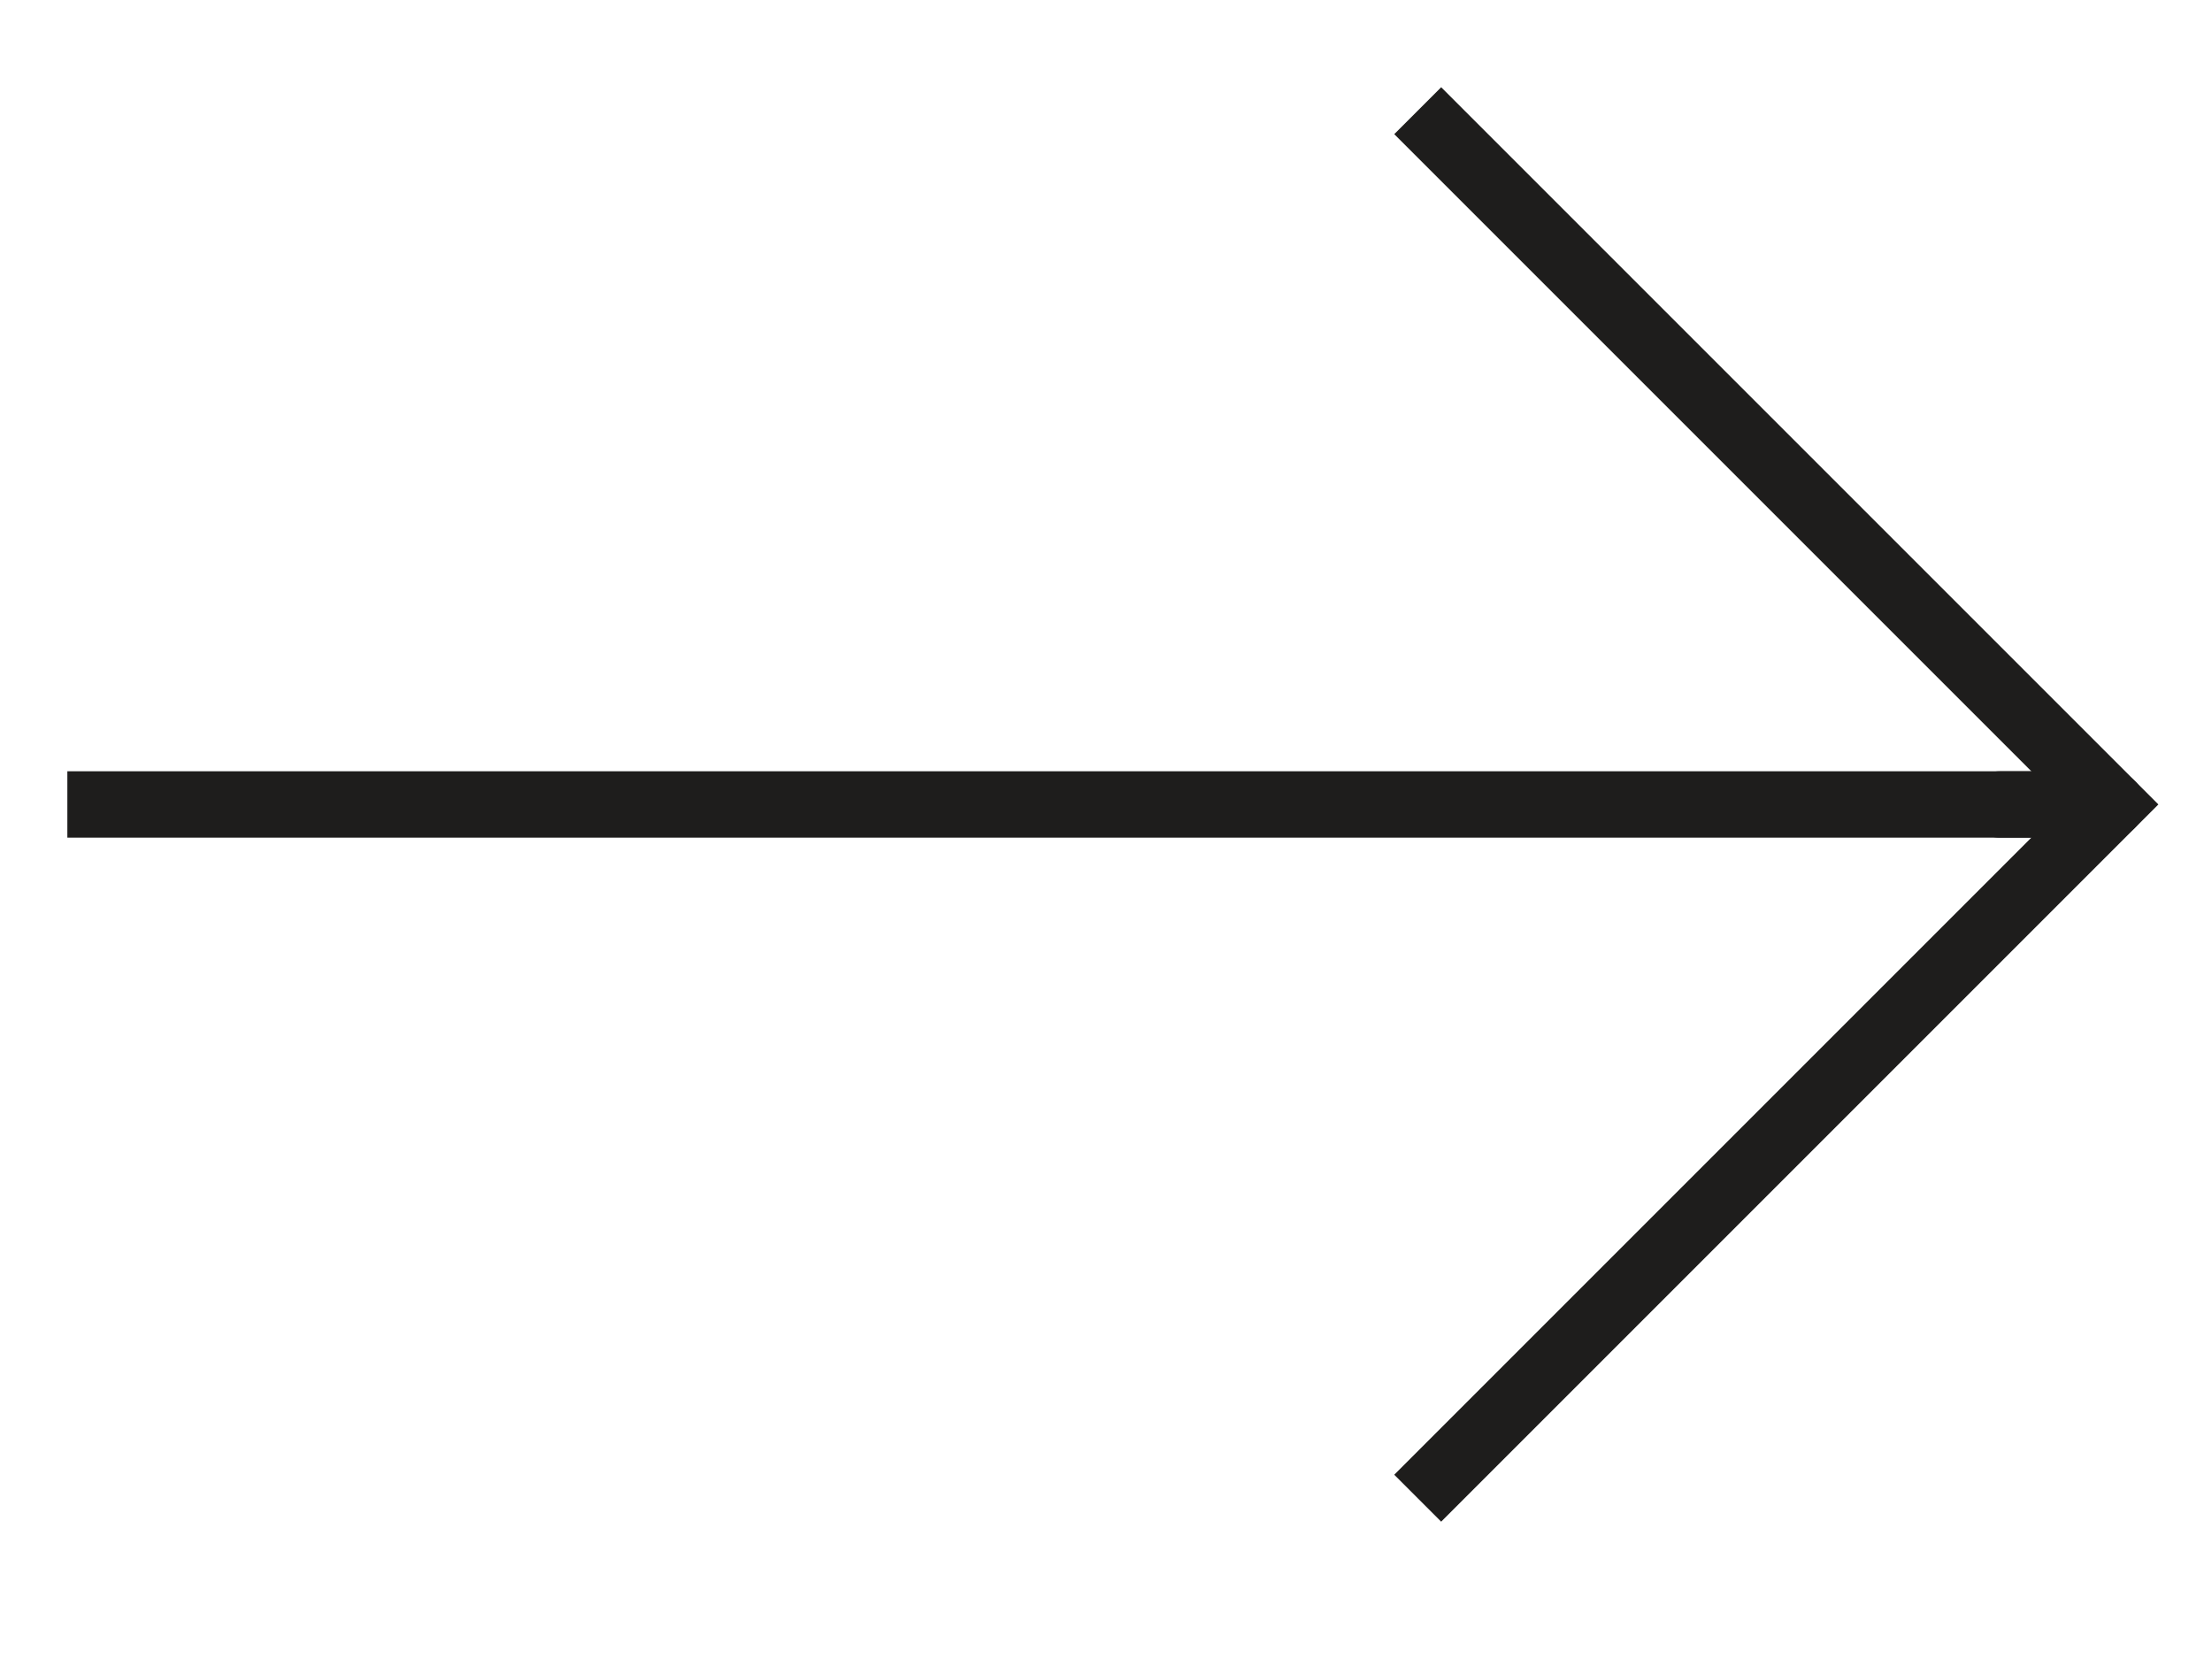 <svg width="40" height="30" viewBox="0 0 40 30" fill="none" xmlns="http://www.w3.org/2000/svg">
<path d="M26.061 26.668L38.182 14.547L26.061 2.426" stroke="#1E1D1C" stroke-width="1.2" stroke-linecap="square"/>
<path d="M1.818 14.547H36.162" stroke="#1E1D1C" stroke-width="1.2" stroke-linecap="square"/>
<path d="M38.18 14.547H36.16" stroke="#1E1D1C" stroke-width="1.2" stroke-linecap="round"/>
</svg>
